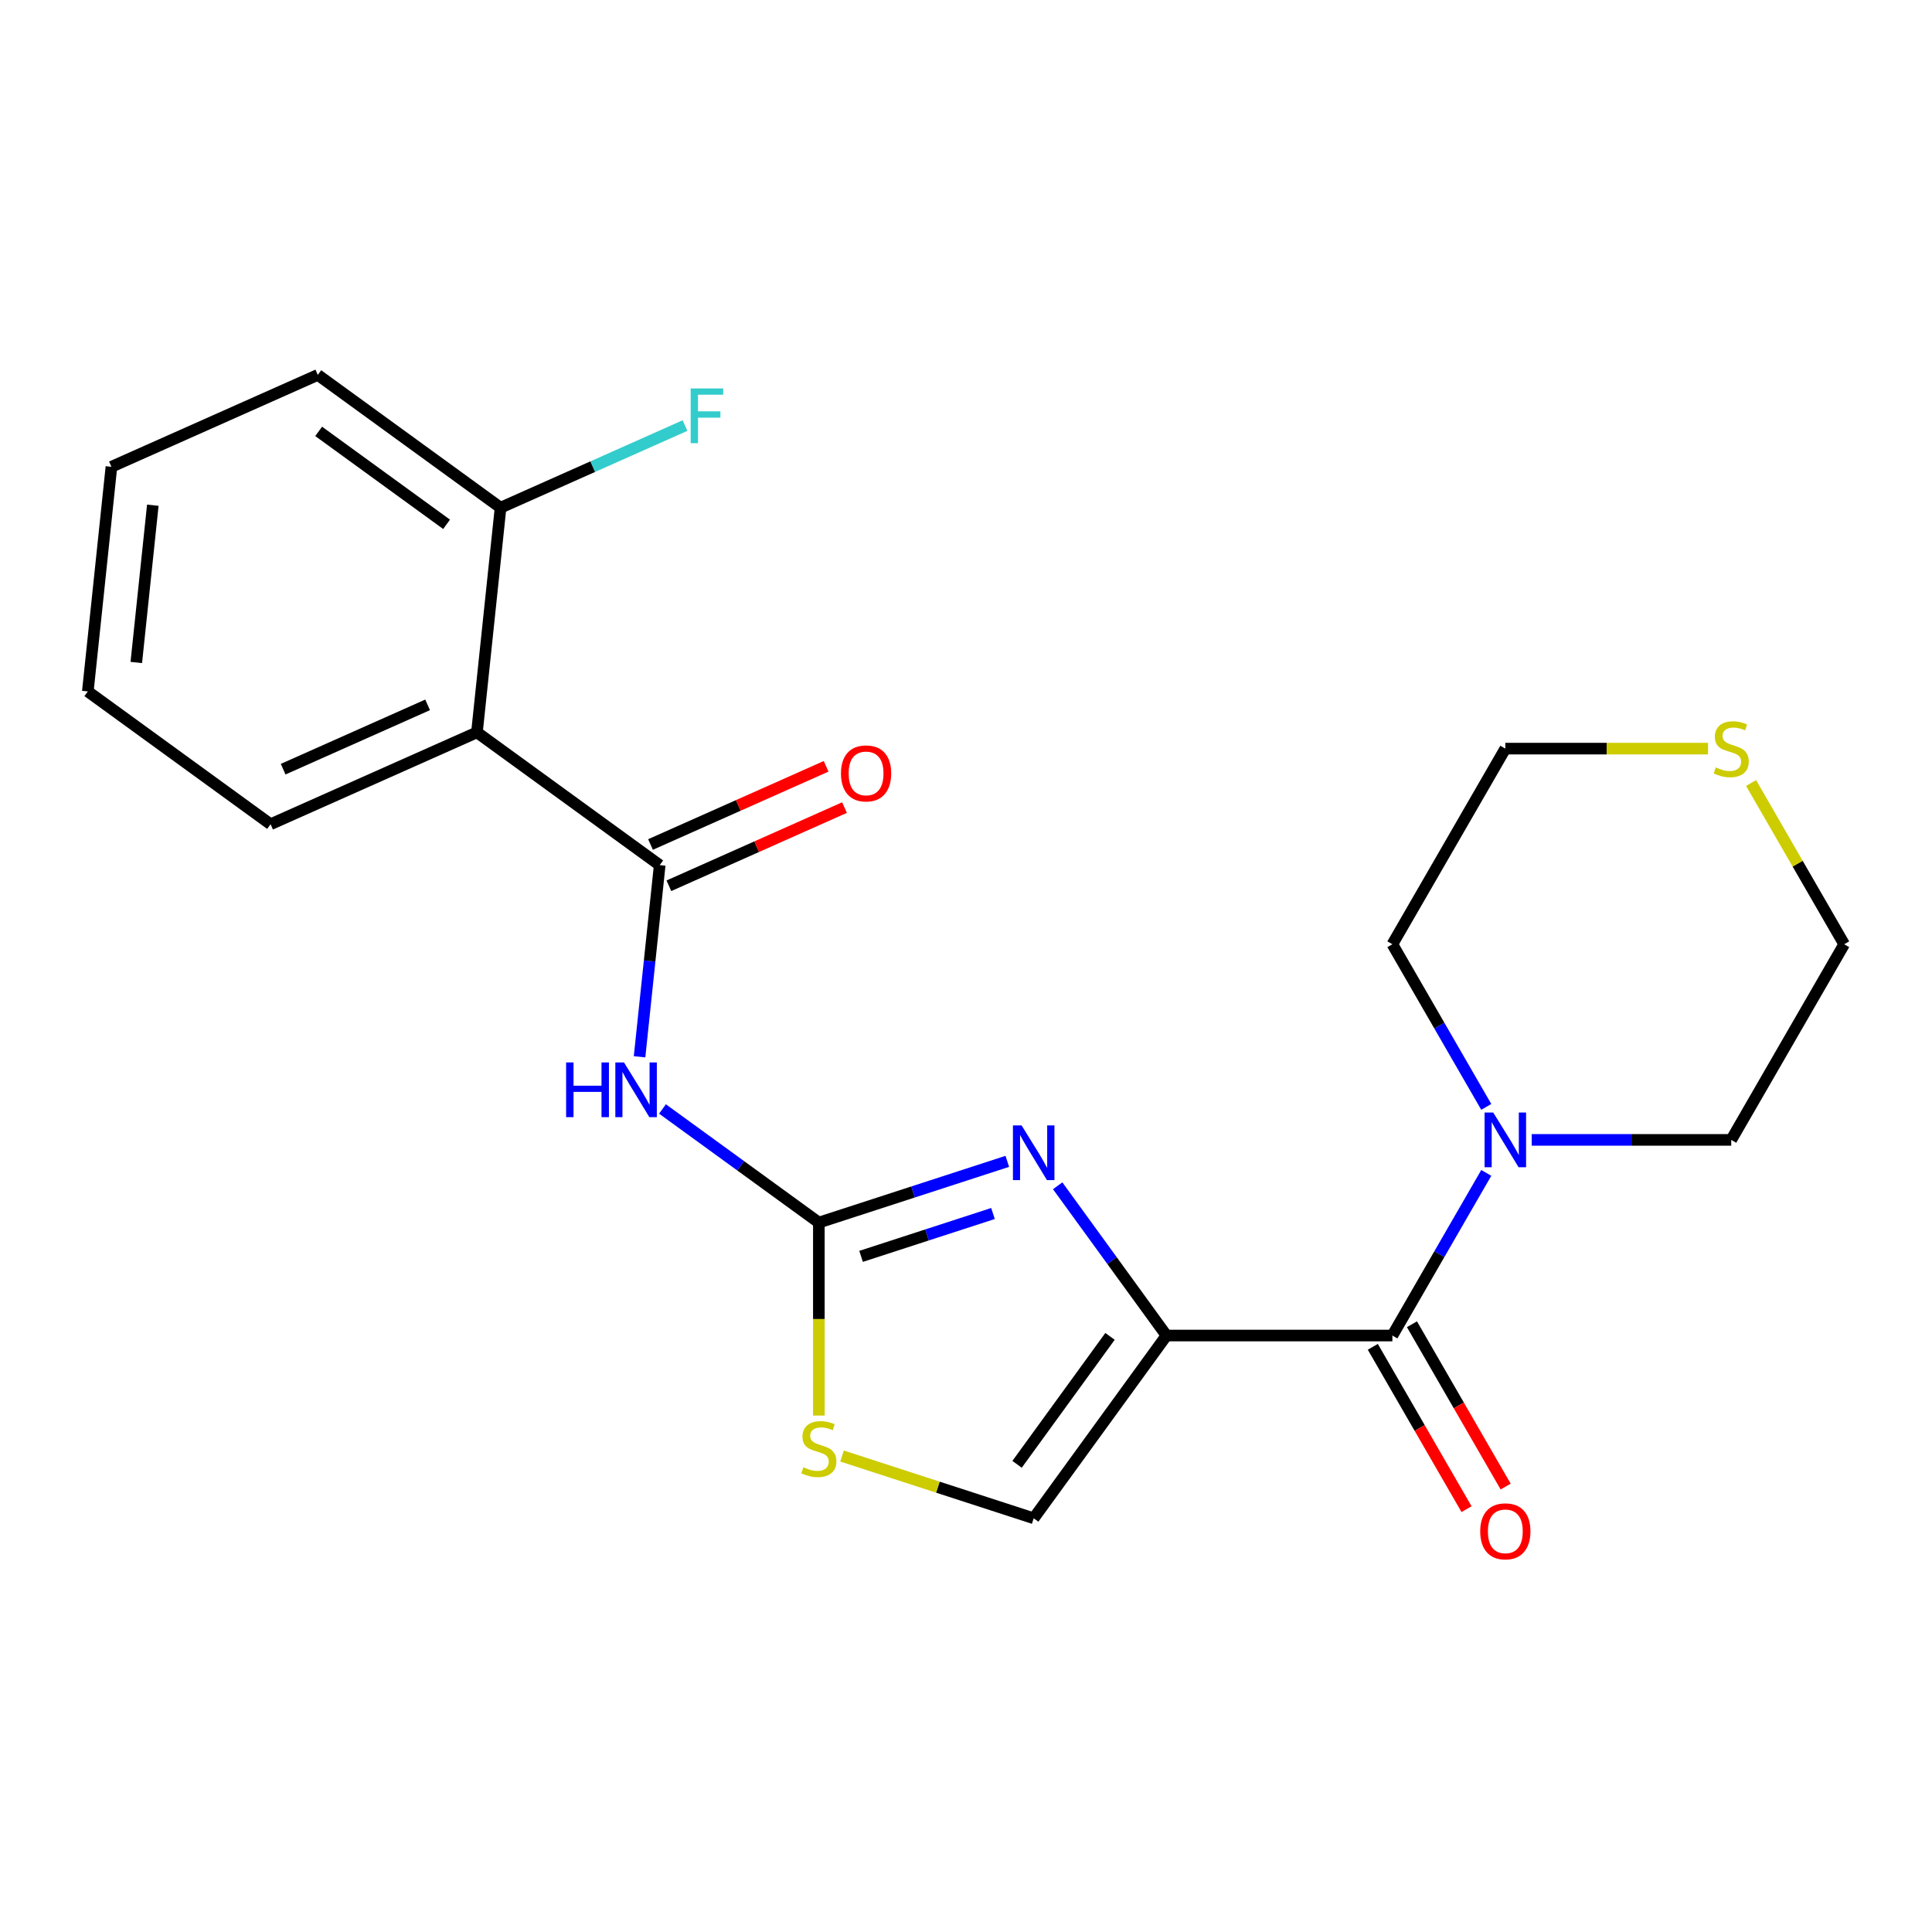 <?xml version='1.0' encoding='iso-8859-1'?>
<svg version='1.1' baseProfile='full'
              xmlns='http://www.w3.org/2000/svg'
                      xmlns:rdkit='http://www.rdkit.org/xml'
                      xmlns:xlink='http://www.w3.org/1999/xlink'
                  xml:space='preserve'
width='1000px' height='1000px' viewBox='0 0 1000 1000'>
<!-- END OF HEADER -->
<rect style='opacity:1.0;fill:#FFFFFF;stroke:none' width='1000' height='1000' x='0' y='0'> </rect>
<path class='bond-0' d='M 792.819,590.008 L 844.451,590.008' style='fill:none;fill-rule:evenodd;stroke:#0000FF;stroke-width:6px;stroke-linecap:butt;stroke-linejoin:miter;stroke-opacity:1' />
<path class='bond-0' d='M 844.451,590.008 L 896.082,590.008' style='fill:none;fill-rule:evenodd;stroke:#000000;stroke-width:6px;stroke-linecap:butt;stroke-linejoin:miter;stroke-opacity:1' />
<path class='bond-1' d='M 769.293,607.091 L 744.993,649.18' style='fill:none;fill-rule:evenodd;stroke:#0000FF;stroke-width:6px;stroke-linecap:butt;stroke-linejoin:miter;stroke-opacity:1' />
<path class='bond-1' d='M 744.993,649.18 L 720.693,691.269' style='fill:none;fill-rule:evenodd;stroke:#000000;stroke-width:6px;stroke-linecap:butt;stroke-linejoin:miter;stroke-opacity:1' />
<path class='bond-2' d='M 769.293,572.925 L 744.993,530.836' style='fill:none;fill-rule:evenodd;stroke:#0000FF;stroke-width:6px;stroke-linecap:butt;stroke-linejoin:miter;stroke-opacity:1' />
<path class='bond-2' d='M 744.993,530.836 L 720.693,488.747' style='fill:none;fill-rule:evenodd;stroke:#000000;stroke-width:6px;stroke-linecap:butt;stroke-linejoin:miter;stroke-opacity:1' />
<path class='bond-3' d='M 710.567,697.115 L 734.821,739.124' style='fill:none;fill-rule:evenodd;stroke:#000000;stroke-width:6px;stroke-linecap:butt;stroke-linejoin:miter;stroke-opacity:1' />
<path class='bond-3' d='M 734.821,739.124 L 759.075,781.133' style='fill:none;fill-rule:evenodd;stroke:#FF0000;stroke-width:6px;stroke-linecap:butt;stroke-linejoin:miter;stroke-opacity:1' />
<path class='bond-3' d='M 730.819,685.423 L 755.073,727.432' style='fill:none;fill-rule:evenodd;stroke:#000000;stroke-width:6px;stroke-linecap:butt;stroke-linejoin:miter;stroke-opacity:1' />
<path class='bond-3' d='M 755.073,727.432 L 779.327,769.441' style='fill:none;fill-rule:evenodd;stroke:#FF0000;stroke-width:6px;stroke-linecap:butt;stroke-linejoin:miter;stroke-opacity:1' />
<path class='bond-4' d='M 720.693,691.269 L 603.767,691.269' style='fill:none;fill-rule:evenodd;stroke:#000000;stroke-width:6px;stroke-linecap:butt;stroke-linejoin:miter;stroke-opacity:1' />
<path class='bond-5' d='M 954.545,488.747 L 896.082,590.008' style='fill:none;fill-rule:evenodd;stroke:#000000;stroke-width:6px;stroke-linecap:butt;stroke-linejoin:miter;stroke-opacity:1' />
<path class='bond-6' d='M 954.545,488.747 L 930.453,447.018' style='fill:none;fill-rule:evenodd;stroke:#000000;stroke-width:6px;stroke-linecap:butt;stroke-linejoin:miter;stroke-opacity:1' />
<path class='bond-6' d='M 930.453,447.018 L 906.361,405.289' style='fill:none;fill-rule:evenodd;stroke:#CCCC00;stroke-width:6px;stroke-linecap:butt;stroke-linejoin:miter;stroke-opacity:1' />
<path class='bond-7' d='M 423.836,632.806 L 383.37,603.405' style='fill:none;fill-rule:evenodd;stroke:#000000;stroke-width:6px;stroke-linecap:butt;stroke-linejoin:miter;stroke-opacity:1' />
<path class='bond-7' d='M 383.37,603.405 L 342.904,574.005' style='fill:none;fill-rule:evenodd;stroke:#0000FF;stroke-width:6px;stroke-linecap:butt;stroke-linejoin:miter;stroke-opacity:1' />
<path class='bond-8' d='M 423.836,632.806 L 472.606,616.959' style='fill:none;fill-rule:evenodd;stroke:#000000;stroke-width:6px;stroke-linecap:butt;stroke-linejoin:miter;stroke-opacity:1' />
<path class='bond-8' d='M 472.606,616.959 L 521.376,601.113' style='fill:none;fill-rule:evenodd;stroke:#0000FF;stroke-width:6px;stroke-linecap:butt;stroke-linejoin:miter;stroke-opacity:1' />
<path class='bond-8' d='M 445.693,650.293 L 479.832,639.2' style='fill:none;fill-rule:evenodd;stroke:#000000;stroke-width:6px;stroke-linecap:butt;stroke-linejoin:miter;stroke-opacity:1' />
<path class='bond-8' d='M 479.832,639.2 L 513.971,628.108' style='fill:none;fill-rule:evenodd;stroke:#0000FF;stroke-width:6px;stroke-linecap:butt;stroke-linejoin:miter;stroke-opacity:1' />
<path class='bond-9' d='M 423.836,632.806 L 423.836,682.747' style='fill:none;fill-rule:evenodd;stroke:#000000;stroke-width:6px;stroke-linecap:butt;stroke-linejoin:miter;stroke-opacity:1' />
<path class='bond-9' d='M 423.836,682.747 L 423.836,732.689' style='fill:none;fill-rule:evenodd;stroke:#CCCC00;stroke-width:6px;stroke-linecap:butt;stroke-linejoin:miter;stroke-opacity:1' />
<path class='bond-10' d='M 331.036,546.995 L 336.249,497.394' style='fill:none;fill-rule:evenodd;stroke:#0000FF;stroke-width:6px;stroke-linecap:butt;stroke-linejoin:miter;stroke-opacity:1' />
<path class='bond-10' d='M 336.249,497.394 L 341.463,447.793' style='fill:none;fill-rule:evenodd;stroke:#000000;stroke-width:6px;stroke-linecap:butt;stroke-linejoin:miter;stroke-opacity:1' />
<path class='bond-11' d='M 547.451,613.757 L 575.609,652.513' style='fill:none;fill-rule:evenodd;stroke:#0000FF;stroke-width:6px;stroke-linecap:butt;stroke-linejoin:miter;stroke-opacity:1' />
<path class='bond-11' d='M 575.609,652.513 L 603.767,691.269' style='fill:none;fill-rule:evenodd;stroke:#000000;stroke-width:6px;stroke-linecap:butt;stroke-linejoin:miter;stroke-opacity:1' />
<path class='bond-12' d='M 603.767,691.269 L 535.039,785.864' style='fill:none;fill-rule:evenodd;stroke:#000000;stroke-width:6px;stroke-linecap:butt;stroke-linejoin:miter;stroke-opacity:1' />
<path class='bond-12' d='M 574.539,691.713 L 526.429,757.929' style='fill:none;fill-rule:evenodd;stroke:#000000;stroke-width:6px;stroke-linecap:butt;stroke-linejoin:miter;stroke-opacity:1' />
<path class='bond-13' d='M 535.039,785.864 L 485.439,769.748' style='fill:none;fill-rule:evenodd;stroke:#000000;stroke-width:6px;stroke-linecap:butt;stroke-linejoin:miter;stroke-opacity:1' />
<path class='bond-13' d='M 485.439,769.748 L 435.839,753.632' style='fill:none;fill-rule:evenodd;stroke:#CCCC00;stroke-width:6px;stroke-linecap:butt;stroke-linejoin:miter;stroke-opacity:1' />
<path class='bond-14' d='M 341.463,447.793 L 246.867,379.065' style='fill:none;fill-rule:evenodd;stroke:#000000;stroke-width:6px;stroke-linecap:butt;stroke-linejoin:miter;stroke-opacity:1' />
<path class='bond-15' d='M 346.218,458.474 L 391.666,438.24' style='fill:none;fill-rule:evenodd;stroke:#000000;stroke-width:6px;stroke-linecap:butt;stroke-linejoin:miter;stroke-opacity:1' />
<path class='bond-15' d='M 391.666,438.24 L 437.113,418.006' style='fill:none;fill-rule:evenodd;stroke:#FF0000;stroke-width:6px;stroke-linecap:butt;stroke-linejoin:miter;stroke-opacity:1' />
<path class='bond-15' d='M 336.707,437.111 L 382.154,416.876' style='fill:none;fill-rule:evenodd;stroke:#000000;stroke-width:6px;stroke-linecap:butt;stroke-linejoin:miter;stroke-opacity:1' />
<path class='bond-15' d='M 382.154,416.876 L 427.601,396.642' style='fill:none;fill-rule:evenodd;stroke:#FF0000;stroke-width:6px;stroke-linecap:butt;stroke-linejoin:miter;stroke-opacity:1' />
<path class='bond-16' d='M 246.867,379.065 L 259.089,262.779' style='fill:none;fill-rule:evenodd;stroke:#000000;stroke-width:6px;stroke-linecap:butt;stroke-linejoin:miter;stroke-opacity:1' />
<path class='bond-17' d='M 246.867,379.065 L 140.05,426.623' style='fill:none;fill-rule:evenodd;stroke:#000000;stroke-width:6px;stroke-linecap:butt;stroke-linejoin:miter;stroke-opacity:1' />
<path class='bond-17' d='M 221.333,364.835 L 146.561,398.126' style='fill:none;fill-rule:evenodd;stroke:#000000;stroke-width:6px;stroke-linecap:butt;stroke-linejoin:miter;stroke-opacity:1' />
<path class='bond-18' d='M 164.494,194.052 L 259.089,262.779' style='fill:none;fill-rule:evenodd;stroke:#000000;stroke-width:6px;stroke-linecap:butt;stroke-linejoin:miter;stroke-opacity:1' />
<path class='bond-18' d='M 164.938,223.28 L 231.155,271.389' style='fill:none;fill-rule:evenodd;stroke:#000000;stroke-width:6px;stroke-linecap:butt;stroke-linejoin:miter;stroke-opacity:1' />
<path class='bond-19' d='M 164.494,194.052 L 57.677,241.61' style='fill:none;fill-rule:evenodd;stroke:#000000;stroke-width:6px;stroke-linecap:butt;stroke-linejoin:miter;stroke-opacity:1' />
<path class='bond-20' d='M 259.089,262.779 L 306.827,241.525' style='fill:none;fill-rule:evenodd;stroke:#000000;stroke-width:6px;stroke-linecap:butt;stroke-linejoin:miter;stroke-opacity:1' />
<path class='bond-20' d='M 306.827,241.525 L 354.564,220.271' style='fill:none;fill-rule:evenodd;stroke:#33CCCC;stroke-width:6px;stroke-linecap:butt;stroke-linejoin:miter;stroke-opacity:1' />
<path class='bond-21' d='M 140.05,426.623 L 45.455,357.896' style='fill:none;fill-rule:evenodd;stroke:#000000;stroke-width:6px;stroke-linecap:butt;stroke-linejoin:miter;stroke-opacity:1' />
<path class='bond-22' d='M 45.455,357.896 L 57.677,241.61' style='fill:none;fill-rule:evenodd;stroke:#000000;stroke-width:6px;stroke-linecap:butt;stroke-linejoin:miter;stroke-opacity:1' />
<path class='bond-22' d='M 70.545,342.897 L 79.1,261.497' style='fill:none;fill-rule:evenodd;stroke:#000000;stroke-width:6px;stroke-linecap:butt;stroke-linejoin:miter;stroke-opacity:1' />
<path class='bond-23' d='M 720.693,488.747 L 779.156,387.486' style='fill:none;fill-rule:evenodd;stroke:#000000;stroke-width:6px;stroke-linecap:butt;stroke-linejoin:miter;stroke-opacity:1' />
<path class='bond-24' d='M 779.156,387.486 L 831.618,387.486' style='fill:none;fill-rule:evenodd;stroke:#000000;stroke-width:6px;stroke-linecap:butt;stroke-linejoin:miter;stroke-opacity:1' />
<path class='bond-24' d='M 831.618,387.486 L 884.079,387.486' style='fill:none;fill-rule:evenodd;stroke:#CCCC00;stroke-width:6px;stroke-linecap:butt;stroke-linejoin:miter;stroke-opacity:1' />
<path  class='atom-0' d='M 772.896 575.848
L 782.176 590.848
Q 783.096 592.328, 784.576 595.008
Q 786.056 597.688, 786.136 597.848
L 786.136 575.848
L 789.896 575.848
L 789.896 604.168
L 786.016 604.168
L 776.056 587.768
Q 774.896 585.848, 773.656 583.648
Q 772.456 581.448, 772.096 580.768
L 772.096 604.168
L 768.416 604.168
L 768.416 575.848
L 772.896 575.848
' fill='#0000FF'/>
<path  class='atom-3' d='M 766.156 792.61
Q 766.156 785.81, 769.516 782.01
Q 772.876 778.21, 779.156 778.21
Q 785.436 778.21, 788.796 782.01
Q 792.156 785.81, 792.156 792.61
Q 792.156 799.49, 788.756 803.41
Q 785.356 807.29, 779.156 807.29
Q 772.916 807.29, 769.516 803.41
Q 766.156 799.53, 766.156 792.61
M 779.156 804.09
Q 783.476 804.09, 785.796 801.21
Q 788.156 798.29, 788.156 792.61
Q 788.156 787.05, 785.796 784.25
Q 783.476 781.41, 779.156 781.41
Q 774.836 781.41, 772.476 784.21
Q 770.156 787.01, 770.156 792.61
Q 770.156 798.33, 772.476 801.21
Q 774.836 804.09, 779.156 804.09
' fill='#FF0000'/>
<path  class='atom-6' d='M 293.02 549.918
L 296.86 549.918
L 296.86 561.958
L 311.34 561.958
L 311.34 549.918
L 315.18 549.918
L 315.18 578.238
L 311.34 578.238
L 311.34 565.158
L 296.86 565.158
L 296.86 578.238
L 293.02 578.238
L 293.02 549.918
' fill='#0000FF'/>
<path  class='atom-6' d='M 322.98 549.918
L 332.26 564.918
Q 333.18 566.398, 334.66 569.078
Q 336.14 571.758, 336.22 571.918
L 336.22 549.918
L 339.98 549.918
L 339.98 578.238
L 336.1 578.238
L 326.14 561.838
Q 324.98 559.918, 323.74 557.718
Q 322.54 555.518, 322.18 554.838
L 322.18 578.238
L 318.5 578.238
L 318.5 549.918
L 322.98 549.918
' fill='#0000FF'/>
<path  class='atom-7' d='M 528.779 582.514
L 538.059 597.514
Q 538.979 598.994, 540.459 601.674
Q 541.939 604.354, 542.019 604.514
L 542.019 582.514
L 545.779 582.514
L 545.779 610.834
L 541.899 610.834
L 531.939 594.434
Q 530.779 592.514, 529.539 590.314
Q 528.339 588.114, 527.979 587.434
L 527.979 610.834
L 524.299 610.834
L 524.299 582.514
L 528.779 582.514
' fill='#0000FF'/>
<path  class='atom-10' d='M 415.836 759.452
Q 416.156 759.572, 417.476 760.132
Q 418.796 760.692, 420.236 761.052
Q 421.716 761.372, 423.156 761.372
Q 425.836 761.372, 427.396 760.092
Q 428.956 758.772, 428.956 756.492
Q 428.956 754.932, 428.156 753.972
Q 427.396 753.012, 426.196 752.492
Q 424.996 751.972, 422.996 751.372
Q 420.476 750.612, 418.956 749.892
Q 417.476 749.172, 416.396 747.652
Q 415.356 746.132, 415.356 743.572
Q 415.356 740.012, 417.756 737.812
Q 420.196 735.612, 424.996 735.612
Q 428.276 735.612, 431.996 737.172
L 431.076 740.252
Q 427.676 738.852, 425.116 738.852
Q 422.356 738.852, 420.836 740.012
Q 419.316 741.132, 419.356 743.092
Q 419.356 744.612, 420.116 745.532
Q 420.916 746.452, 422.036 746.972
Q 423.196 747.492, 425.116 748.092
Q 427.676 748.892, 429.196 749.692
Q 430.716 750.492, 431.796 752.132
Q 432.916 753.732, 432.916 756.492
Q 432.916 760.412, 430.276 762.532
Q 427.676 764.612, 423.316 764.612
Q 420.796 764.612, 418.876 764.052
Q 416.996 763.532, 414.756 762.612
L 415.836 759.452
' fill='#CCCC00'/>
<path  class='atom-13' d='M 435.28 400.314
Q 435.28 393.514, 438.64 389.714
Q 442 385.914, 448.28 385.914
Q 454.56 385.914, 457.92 389.714
Q 461.28 393.514, 461.28 400.314
Q 461.28 407.194, 457.88 411.114
Q 454.48 414.994, 448.28 414.994
Q 442.04 414.994, 438.64 411.114
Q 435.28 407.234, 435.28 400.314
M 448.28 411.794
Q 452.6 411.794, 454.92 408.914
Q 457.28 405.994, 457.28 400.314
Q 457.28 394.754, 454.92 391.954
Q 452.6 389.114, 448.28 389.114
Q 443.96 389.114, 441.6 391.914
Q 439.28 394.714, 439.28 400.314
Q 439.28 406.034, 441.6 408.914
Q 443.96 411.794, 448.28 411.794
' fill='#FF0000'/>
<path  class='atom-19' d='M 357.487 201.061
L 374.327 201.061
L 374.327 204.301
L 361.287 204.301
L 361.287 212.901
L 372.887 212.901
L 372.887 216.181
L 361.287 216.181
L 361.287 229.381
L 357.487 229.381
L 357.487 201.061
' fill='#33CCCC'/>
<path  class='atom-22' d='M 888.082 397.206
Q 888.402 397.326, 889.722 397.886
Q 891.042 398.446, 892.482 398.806
Q 893.962 399.126, 895.402 399.126
Q 898.082 399.126, 899.642 397.846
Q 901.202 396.526, 901.202 394.246
Q 901.202 392.686, 900.402 391.726
Q 899.642 390.766, 898.442 390.246
Q 897.242 389.726, 895.242 389.126
Q 892.722 388.366, 891.202 387.646
Q 889.722 386.926, 888.642 385.406
Q 887.602 383.886, 887.602 381.326
Q 887.602 377.766, 890.002 375.566
Q 892.442 373.366, 897.242 373.366
Q 900.522 373.366, 904.242 374.926
L 903.322 378.006
Q 899.922 376.606, 897.362 376.606
Q 894.602 376.606, 893.082 377.766
Q 891.562 378.886, 891.602 380.846
Q 891.602 382.366, 892.362 383.286
Q 893.162 384.206, 894.282 384.726
Q 895.442 385.246, 897.362 385.846
Q 899.922 386.646, 901.442 387.446
Q 902.962 388.246, 904.042 389.886
Q 905.162 391.486, 905.162 394.246
Q 905.162 398.166, 902.522 400.286
Q 899.922 402.366, 895.562 402.366
Q 893.042 402.366, 891.122 401.806
Q 889.242 401.286, 887.002 400.366
L 888.082 397.206
' fill='#CCCC00'/>
</svg>
